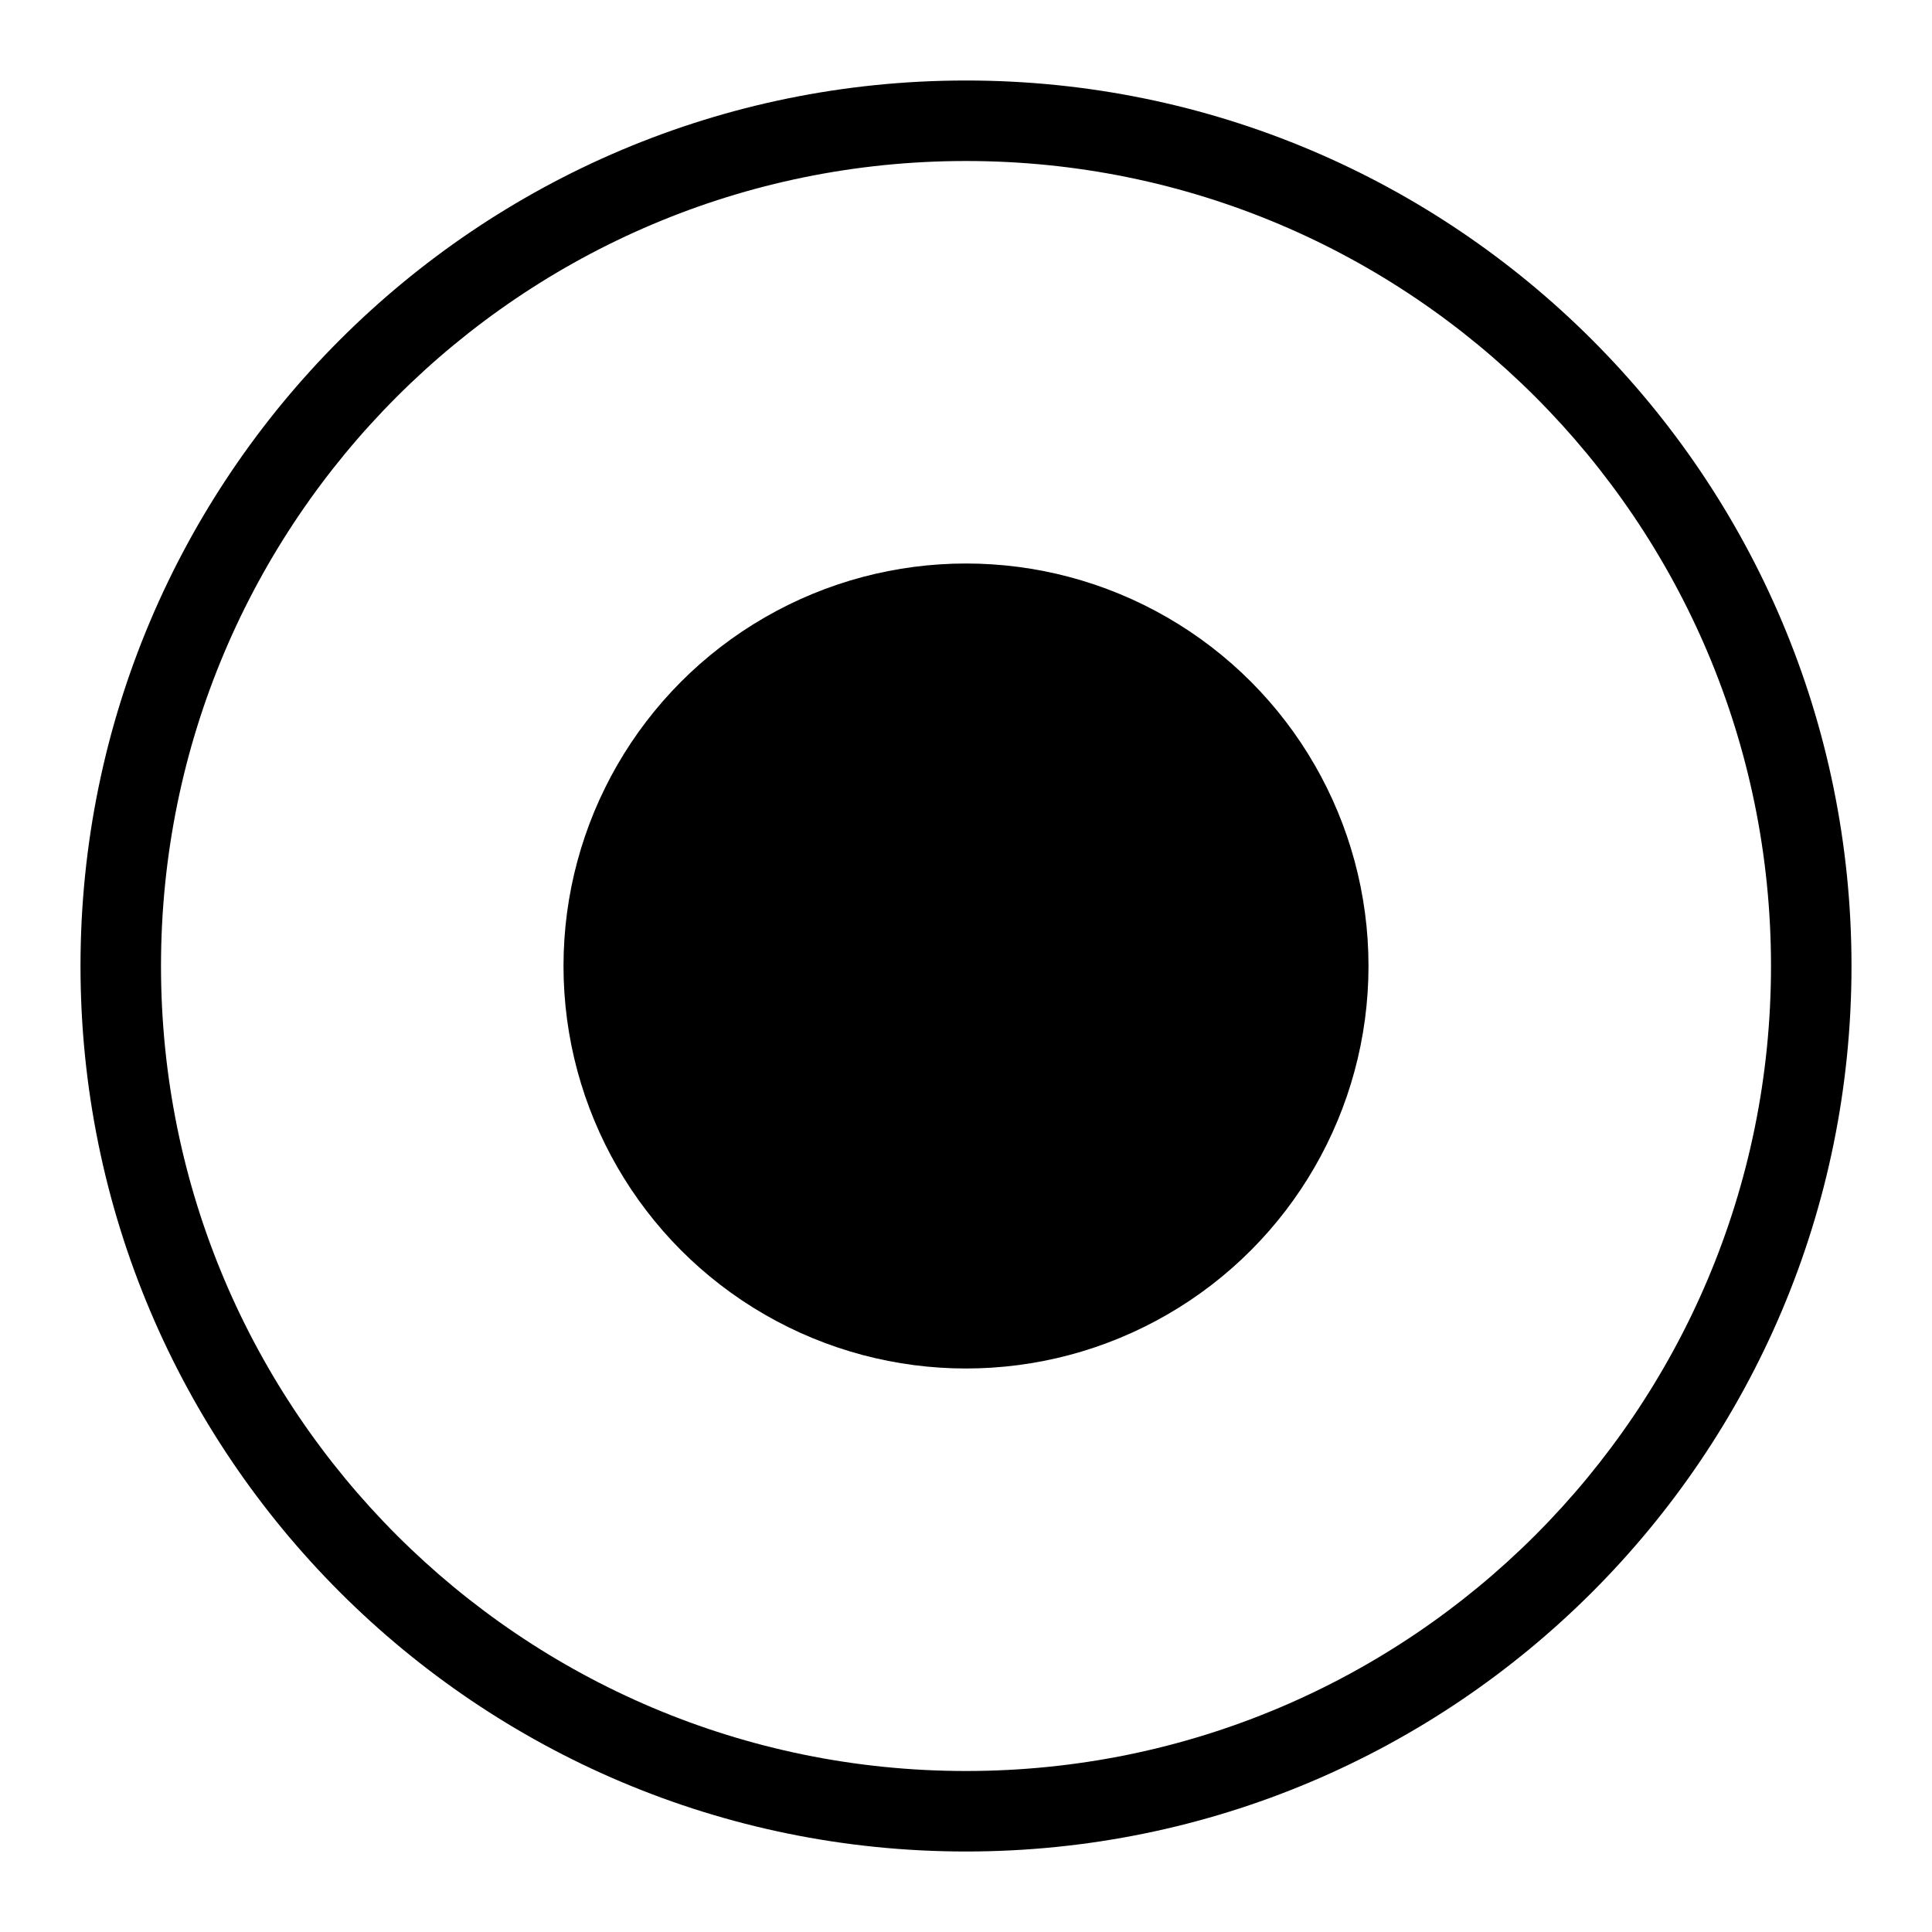 <svg height="24" viewBox="0 0 24 24" width="24" xmlns="http://www.w3.org/2000/svg"><g fill-rule="evenodd"><path d="m12 1c6.075 0 11 4.925 11 11s-4.925 11-11 11-11-4.925-11-11 4.925-11 11-11zm0 1c-5.523 0-10 4.477-10 10s4.477 10 10 10 10-4.477 10-10-4.477-10-10-10z"/><circle cx="12" cy="12" r="5"/></g></svg>